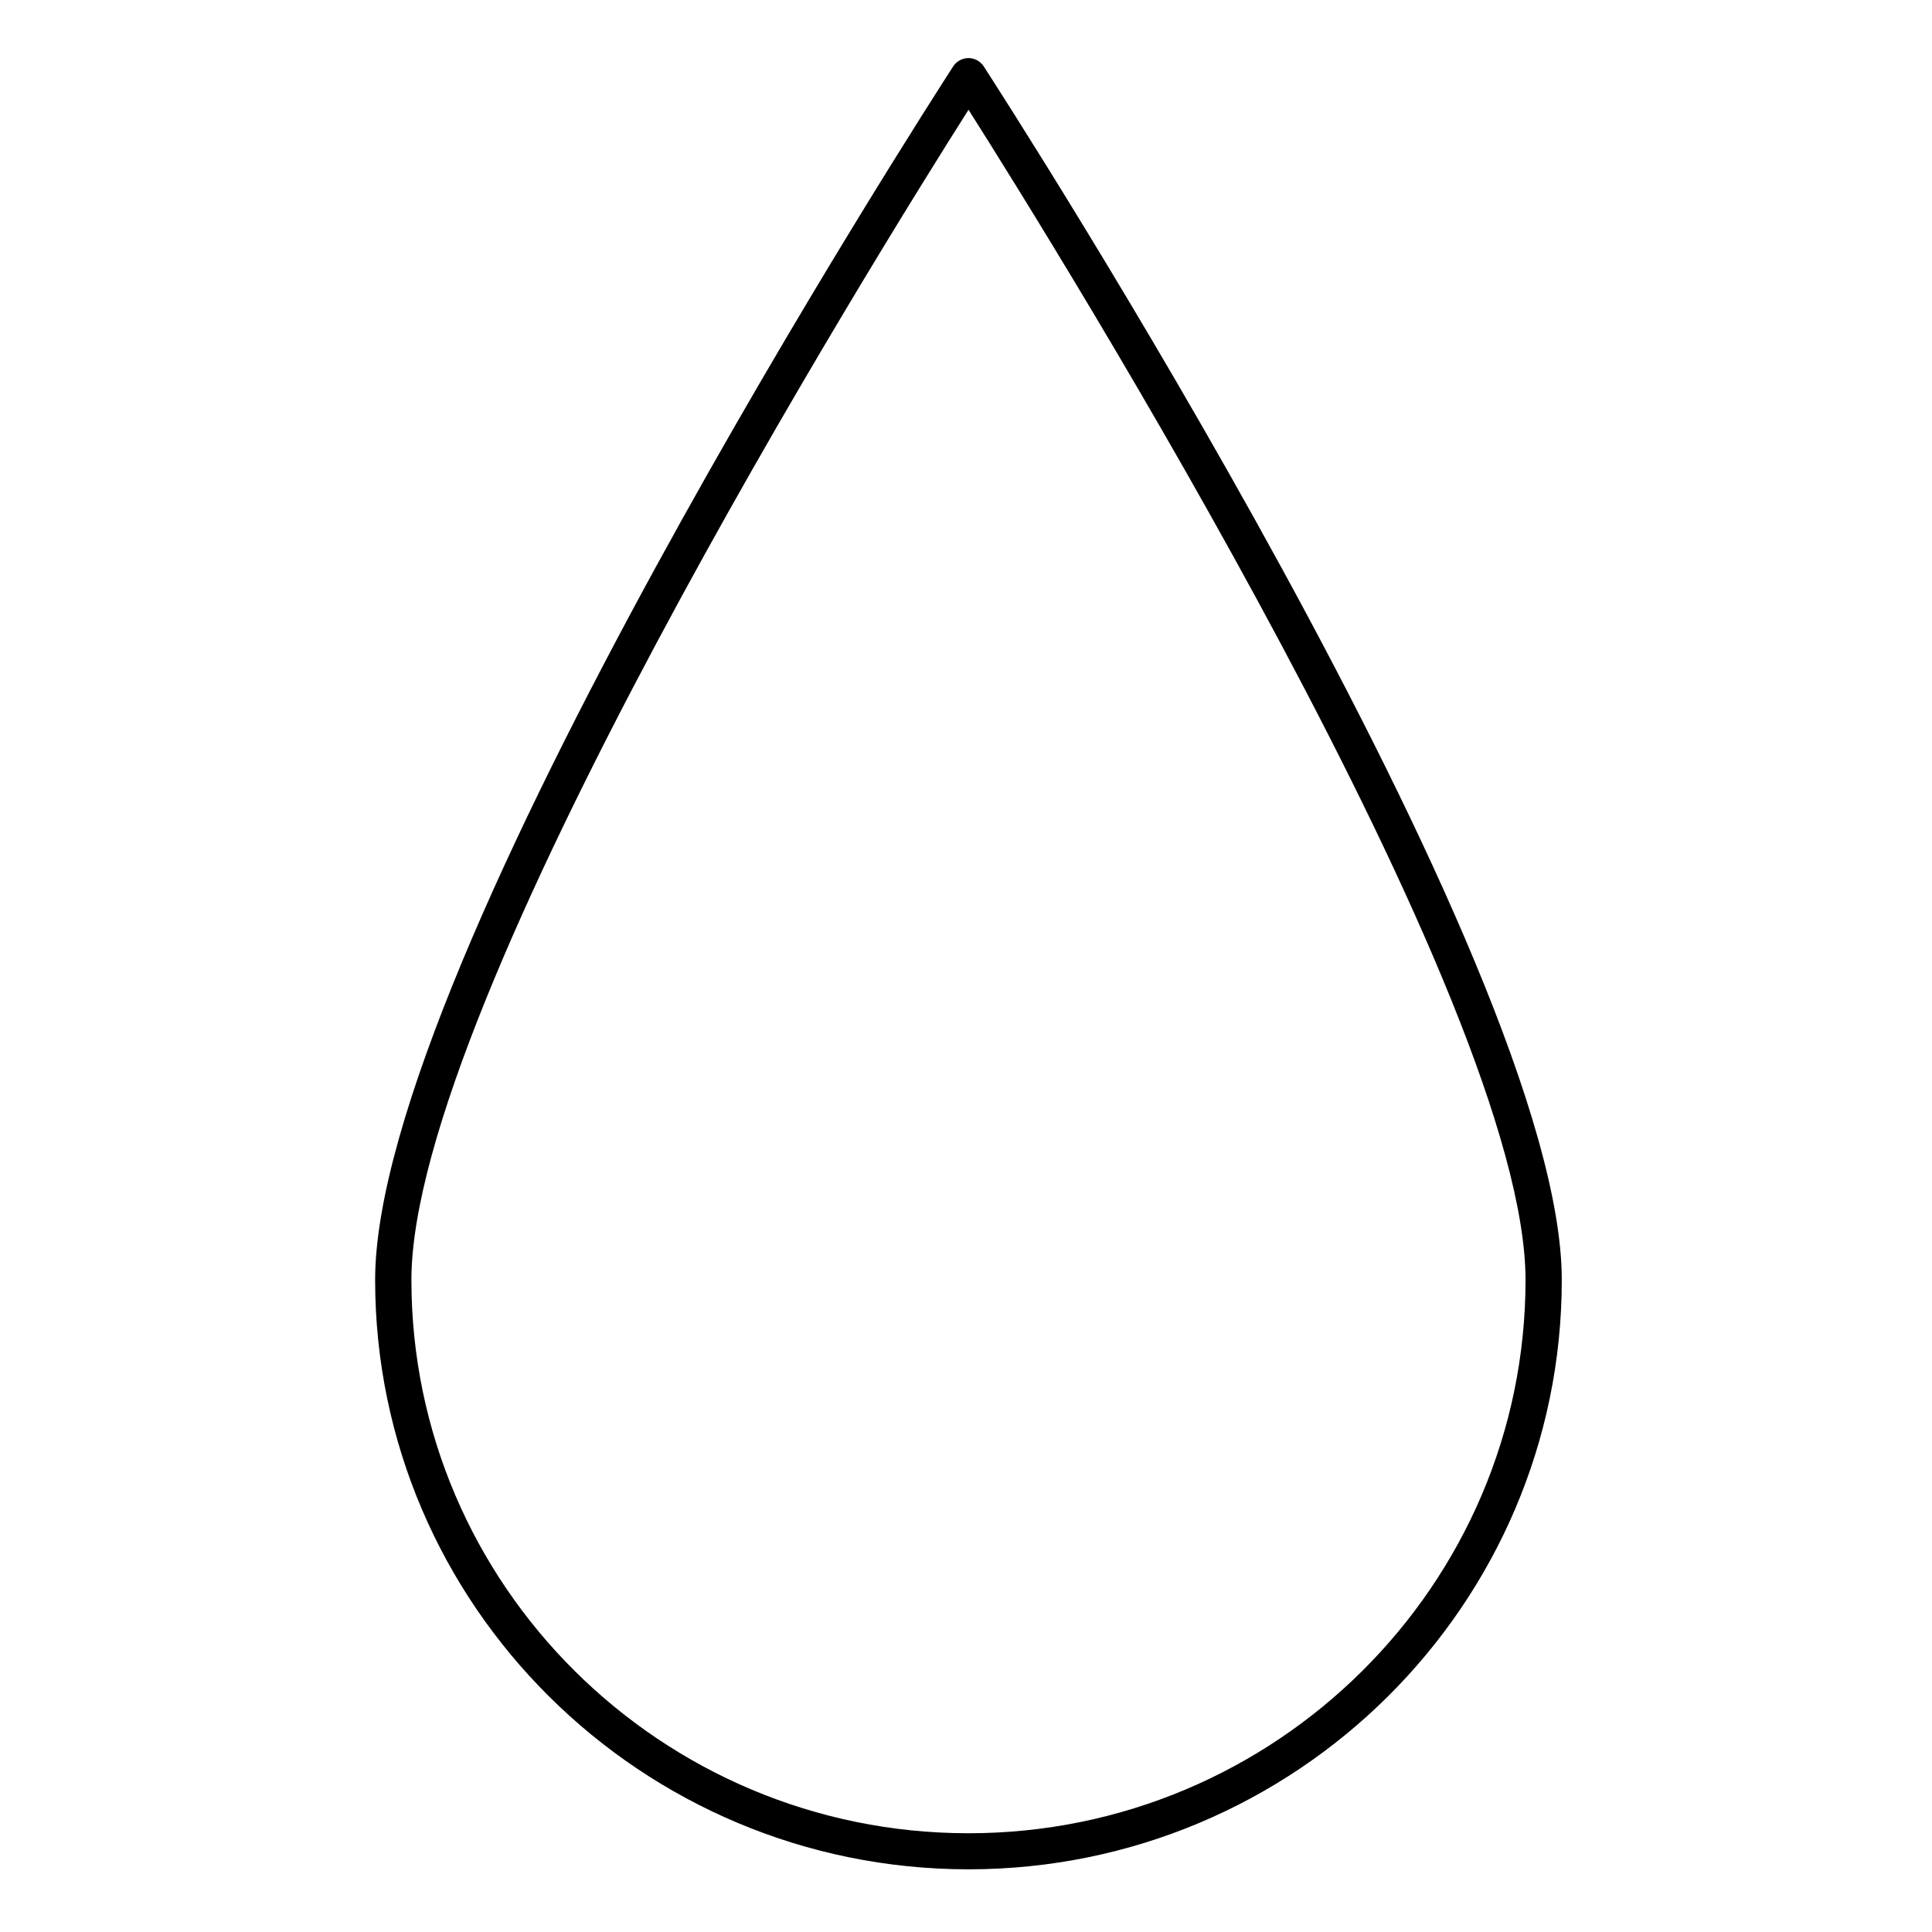 <svg version="1.0" preserveAspectRatio="xMidYMid meet" height="96" viewBox="0 0 72 72" zoomAndPan="magnify" width="96" xmlns:xlink="http://www.w3.org/1999/xlink" xmlns="http://www.w3.org/2000/svg"><defs><clipPath id="eac001506e"><path clip-rule="nonzero" d="M 13.965 2.164 L 58.215 2.164 L 58.215 69.664 L 13.965 69.664 Z M 13.965 2.164"></path></clipPath></defs><g clip-path="url(#eac001506e)"><path fill-rule="nonzero" fill-opacity="1" d="M 36.094 4.09 C 32.703 9.434 15.332 37.332 15.332 47.699 C 15.332 59.07 24.645 68.32 36.094 68.32 C 47.539 68.32 56.852 59.07 56.852 47.699 C 56.852 37.332 39.48 9.434 36.094 4.09 Z M 36.094 69.664 C 23.898 69.664 13.98 59.812 13.98 47.699 C 13.98 35.879 34.645 3.832 35.523 2.473 C 35.648 2.281 35.863 2.164 36.094 2.164 C 36.32 2.164 36.535 2.281 36.66 2.473 C 37.539 3.832 58.203 35.879 58.203 47.699 C 58.203 59.812 48.285 69.664 36.094 69.664" fill="#000000"></path></g></svg>